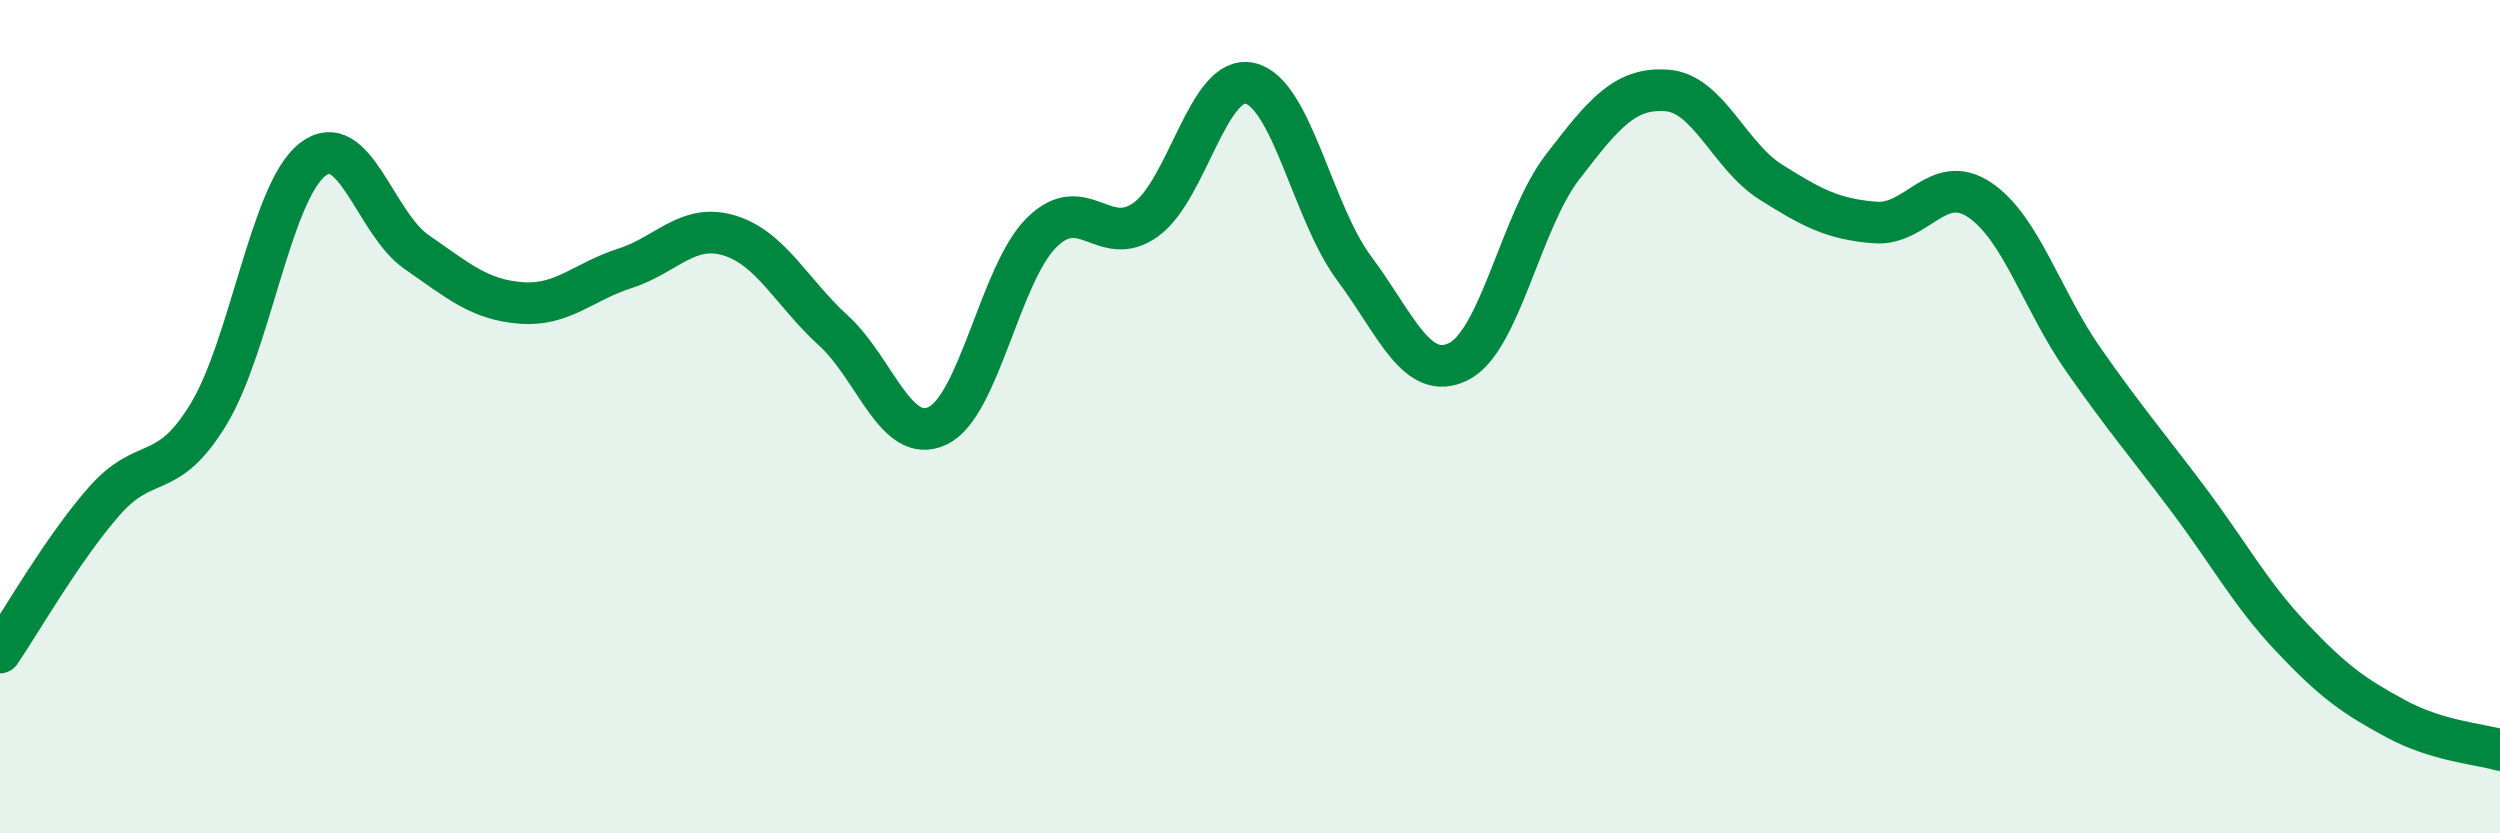 
    <svg width="60" height="20" viewBox="0 0 60 20" xmlns="http://www.w3.org/2000/svg">
      <path
        d="M 0,15.66 C 0.5,14.93 1.5,13.17 2.5,12.03 C 3.5,10.89 4,11.59 5,9.95 C 6,8.31 6.5,4.61 7.5,3.83 C 8.5,3.05 9,5.36 10,6.05 C 11,6.74 11.5,7.19 12.5,7.27 C 13.5,7.35 14,6.76 15,6.44 C 16,6.12 16.5,5.35 17.5,5.65 C 18.5,5.95 19,7.02 20,7.93 C 21,8.84 21.5,10.69 22.5,10.22 C 23.5,9.75 24,6.57 25,5.58 C 26,4.59 26.5,5.99 27.5,5.27 C 28.5,4.55 29,1.77 30,2 C 31,2.23 31.5,5.1 32.5,6.44 C 33.5,7.78 34,9.17 35,8.68 C 36,8.19 36.5,5.31 37.5,4.01 C 38.5,2.71 39,2.1 40,2.17 C 41,2.24 41.5,3.74 42.5,4.37 C 43.5,5 44,5.26 45,5.34 C 46,5.42 46.5,4.13 47.5,4.79 C 48.5,5.45 49,7.2 50,8.63 C 51,10.06 51.5,10.63 52.5,11.96 C 53.5,13.29 54,14.24 55,15.3 C 56,16.36 56.5,16.71 57.5,17.25 C 58.5,17.79 59.5,17.85 60,18L60 20L0 20Z"
        fill="#008740"
        opacity="0.1"
        stroke-linecap="round"
        stroke-linejoin="round"
      />
      <path
        d="M 0,15.66 C 0.5,14.93 1.5,13.17 2.5,12.03 C 3.5,10.89 4,11.59 5,9.95 C 6,8.31 6.5,4.61 7.5,3.83 C 8.5,3.05 9,5.36 10,6.05 C 11,6.74 11.5,7.19 12.5,7.27 C 13.5,7.35 14,6.76 15,6.44 C 16,6.12 16.5,5.35 17.5,5.65 C 18.5,5.95 19,7.02 20,7.93 C 21,8.84 21.5,10.69 22.5,10.22 C 23.5,9.75 24,6.57 25,5.58 C 26,4.59 26.5,5.99 27.5,5.27 C 28.5,4.55 29,1.77 30,2 C 31,2.23 31.5,5.1 32.5,6.44 C 33.5,7.78 34,9.17 35,8.68 C 36,8.19 36.5,5.31 37.5,4.01 C 38.5,2.71 39,2.1 40,2.17 C 41,2.24 41.5,3.74 42.5,4.37 C 43.5,5 44,5.26 45,5.34 C 46,5.42 46.5,4.13 47.5,4.79 C 48.5,5.45 49,7.2 50,8.63 C 51,10.06 51.5,10.63 52.5,11.96 C 53.5,13.29 54,14.24 55,15.3 C 56,16.36 56.5,16.71 57.5,17.25 C 58.5,17.79 59.5,17.85 60,18"
        stroke="#008740"
        stroke-width="1"
        fill="none"
        stroke-linecap="round"
        stroke-linejoin="round"
      />
    </svg>
  